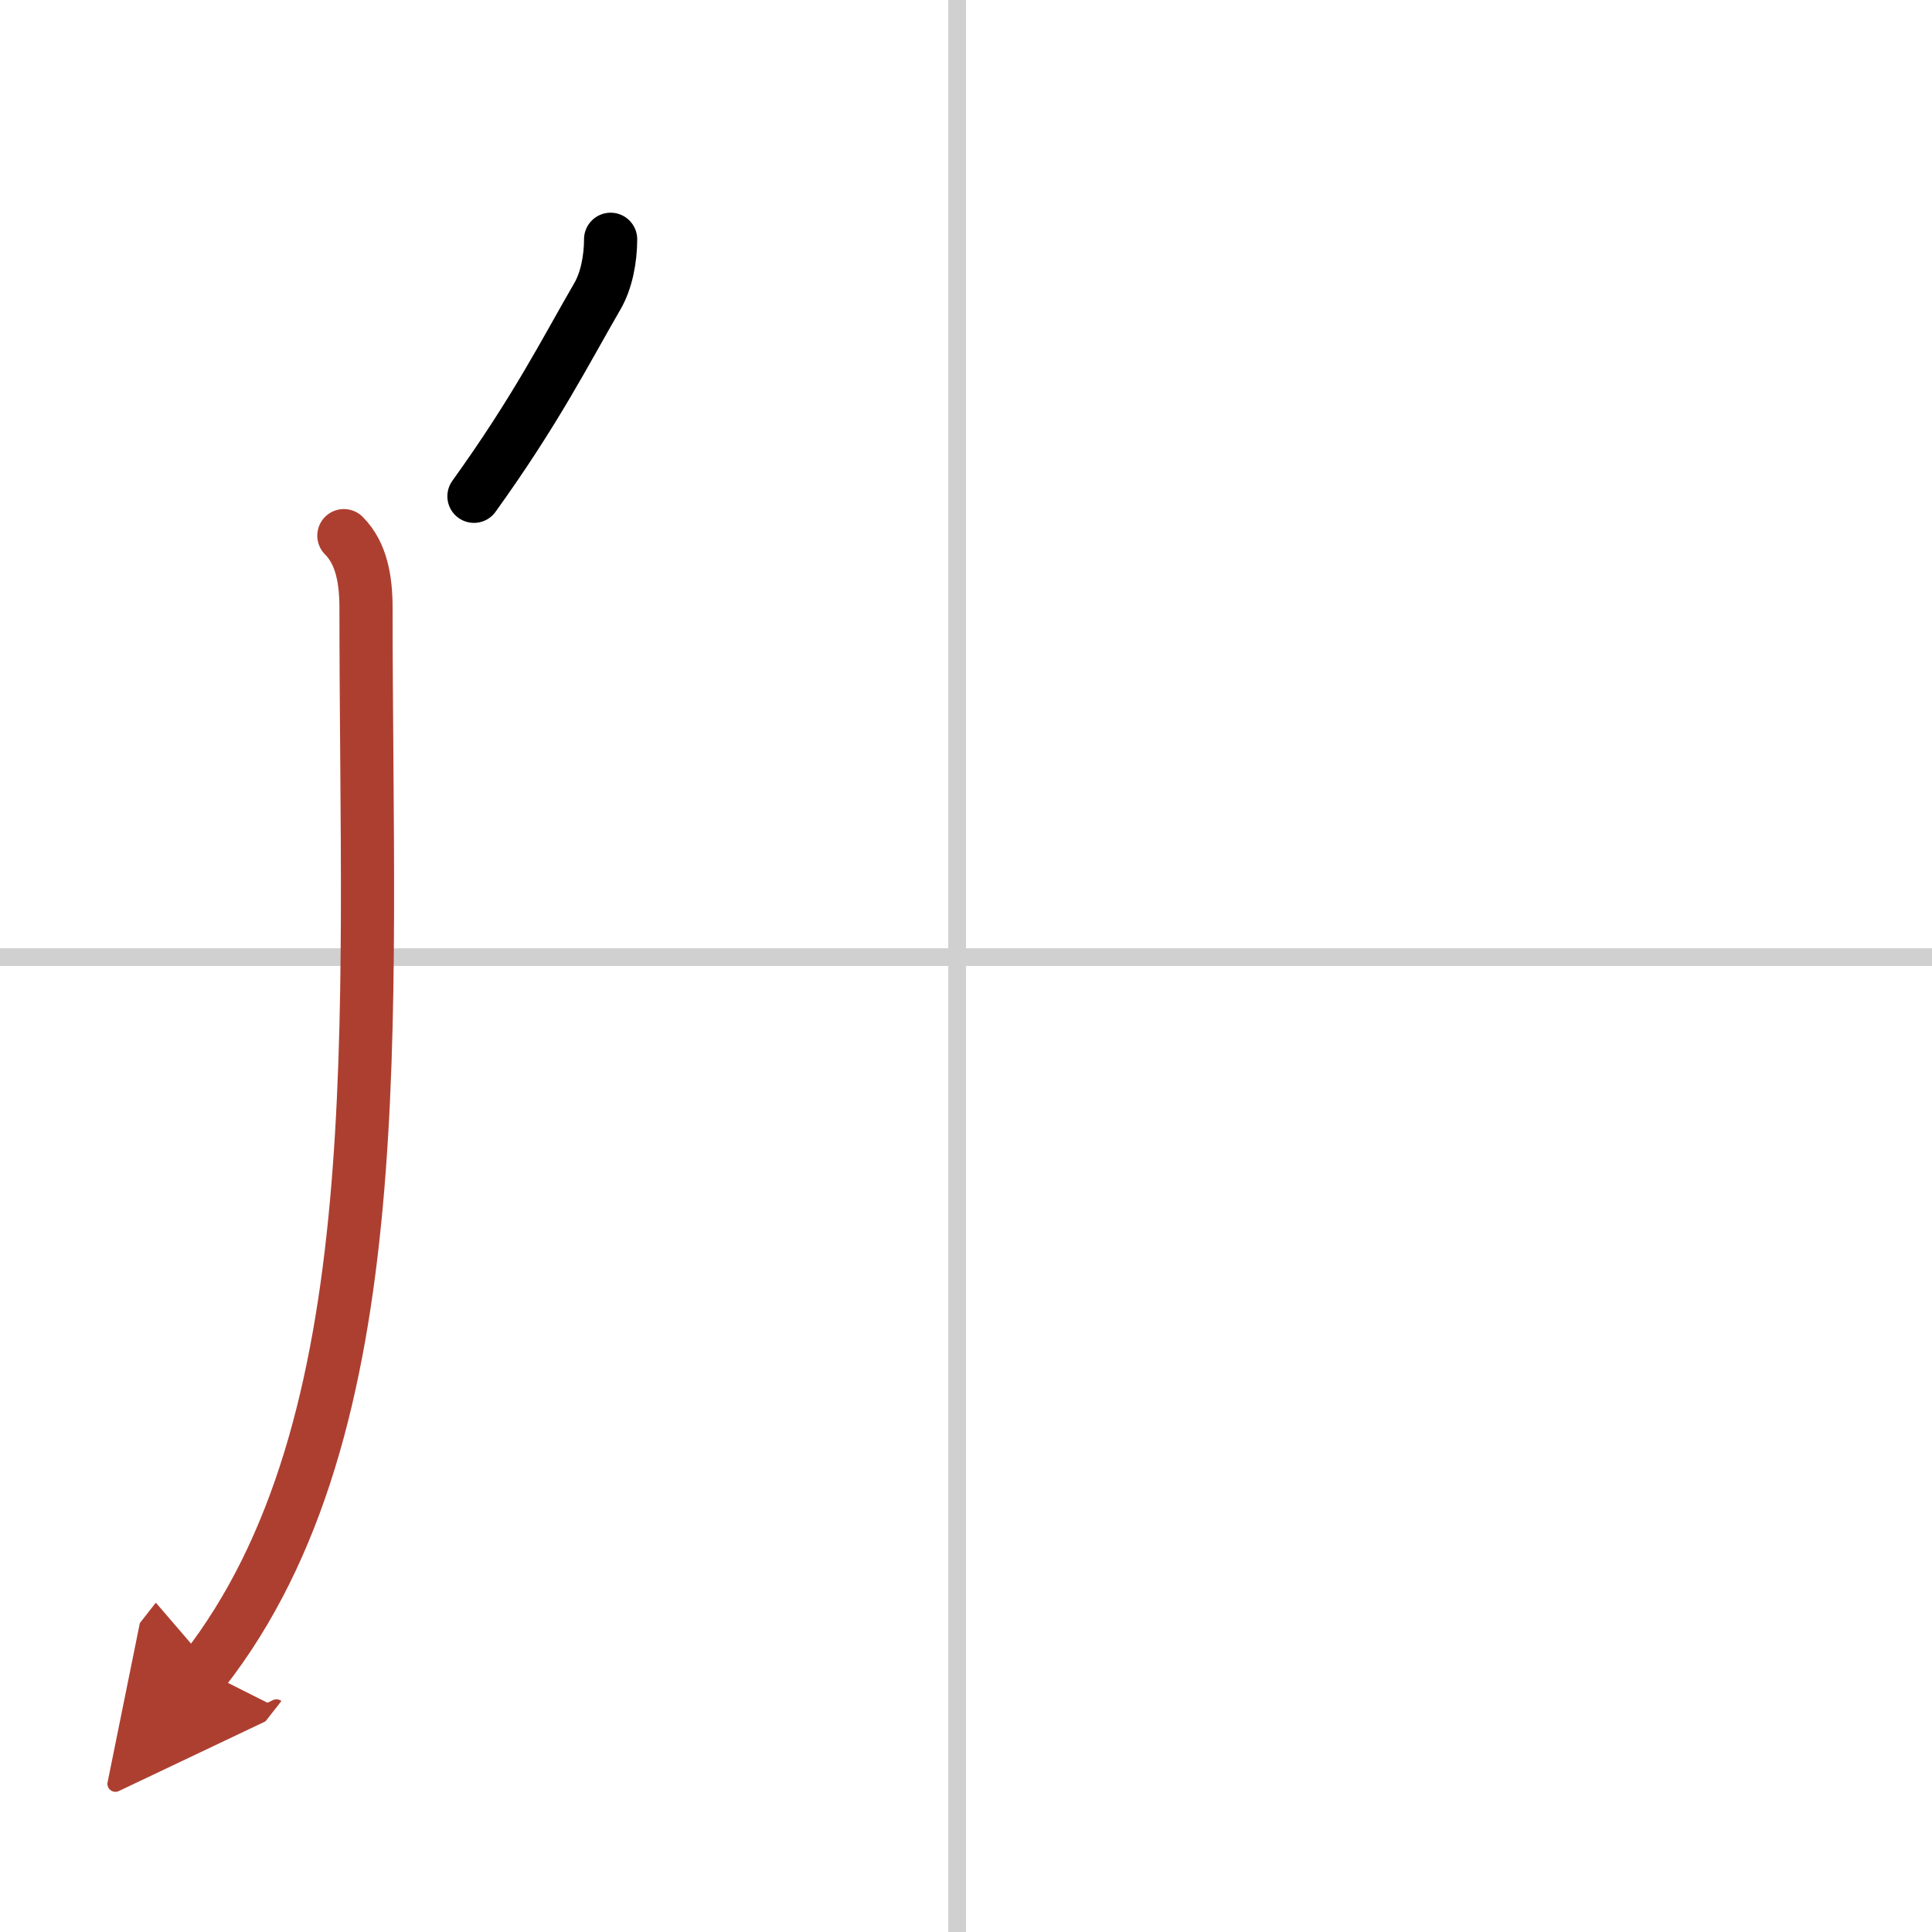 <svg width="400" height="400" viewBox="0 0 109 109" xmlns="http://www.w3.org/2000/svg"><defs><marker id="a" markerWidth="4" orient="auto" refX="1" refY="5" viewBox="0 0 10 10"><polyline points="0 0 10 5 0 10 1 5" fill="#ad3f31" stroke="#ad3f31"/></marker></defs><g fill="none" stroke="#000" stroke-linecap="round" stroke-linejoin="round" stroke-width="3"><rect width="100%" height="100%" fill="#fff" stroke="#fff"/><line x1="54" x2="54" y2="109" stroke="#d0d0d0" stroke-width="1"/><line x2="109" y1="54" y2="54" stroke="#d0d0d0" stroke-width="1"/><path d="m34.45 13.5c0 1.12-0.24 2.35-0.75 3.22-1.83 3.16-3.46 6.41-6.96 11.28"/><path d="m19.4 30.22c1 1 1.25 2.5 1.25 4.09 0 23.45 1.6 46.2-9.15 59.95" marker-end="url(#a)" stroke="#ad3f31"/></g></svg>
